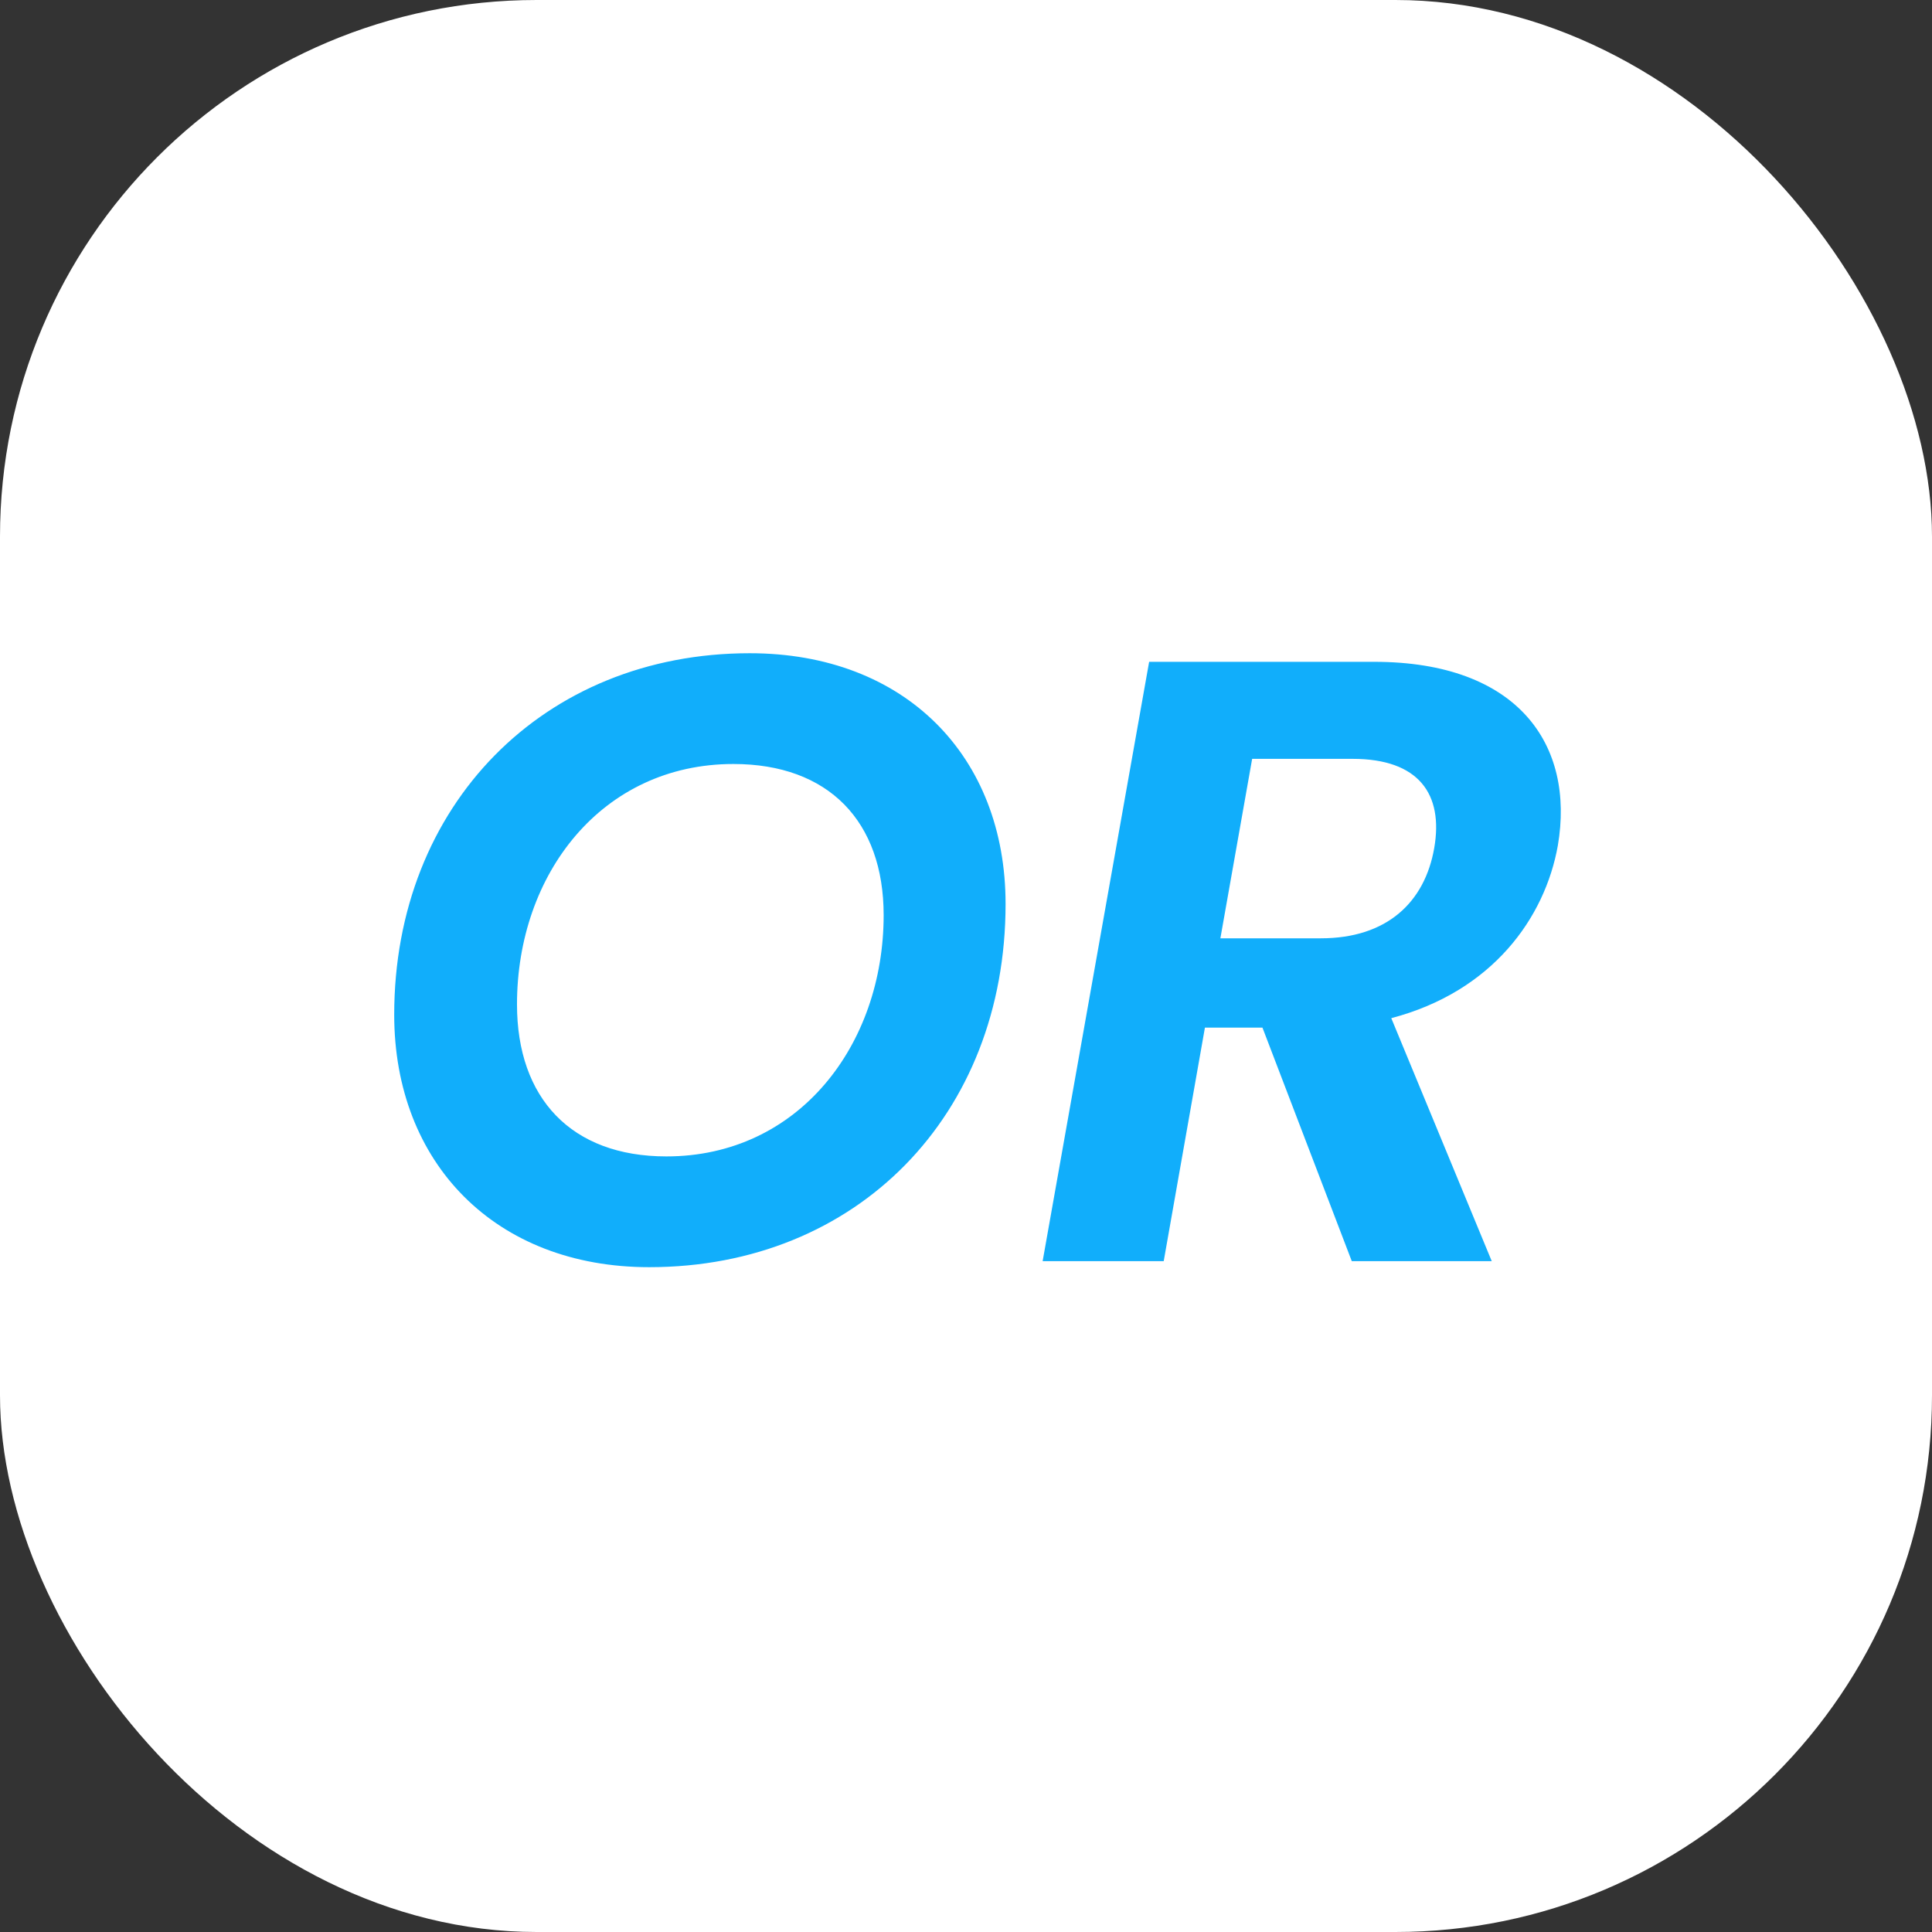 <svg xmlns="http://www.w3.org/2000/svg" width="72" height="72" viewBox="0 0 72 72" fill="none"><rect x="0" y="0" width="72" height="72" fill="#333333" stroke="none"/><rect width="72" height="72" rx="20" fill="white"></rect><path d="M37.475 33.688C37.475 41.56 31.939 47.224 24.195 47.224C18.468 47.224 14.691 43.352 14.691 37.816C14.691 30.008 20.259 24.344 27.939 24.344C33.731 24.344 37.475 28.184 37.475 33.688ZM19.267 37.432C19.267 40.92 21.284 43.096 24.835 43.096C29.764 43.096 32.931 38.936 32.931 34.104C32.931 30.616 30.884 28.472 27.331 28.472C22.436 28.472 19.267 32.568 19.267 37.432ZM53.449 31.608C53.8 29.592 52.873 28.28 50.408 28.28H46.664L45.48 34.968H49.224C51.688 34.968 53.096 33.624 53.449 31.608ZM42.825 24.664H51.209C56.584 24.664 58.697 27.768 58.056 31.512C57.577 34.2 55.624 36.952 51.849 37.944L55.593 47H50.377L47.048 38.296H44.904L43.368 47H38.856L42.825 24.664Z" fill="#11AEFB"></path></svg>